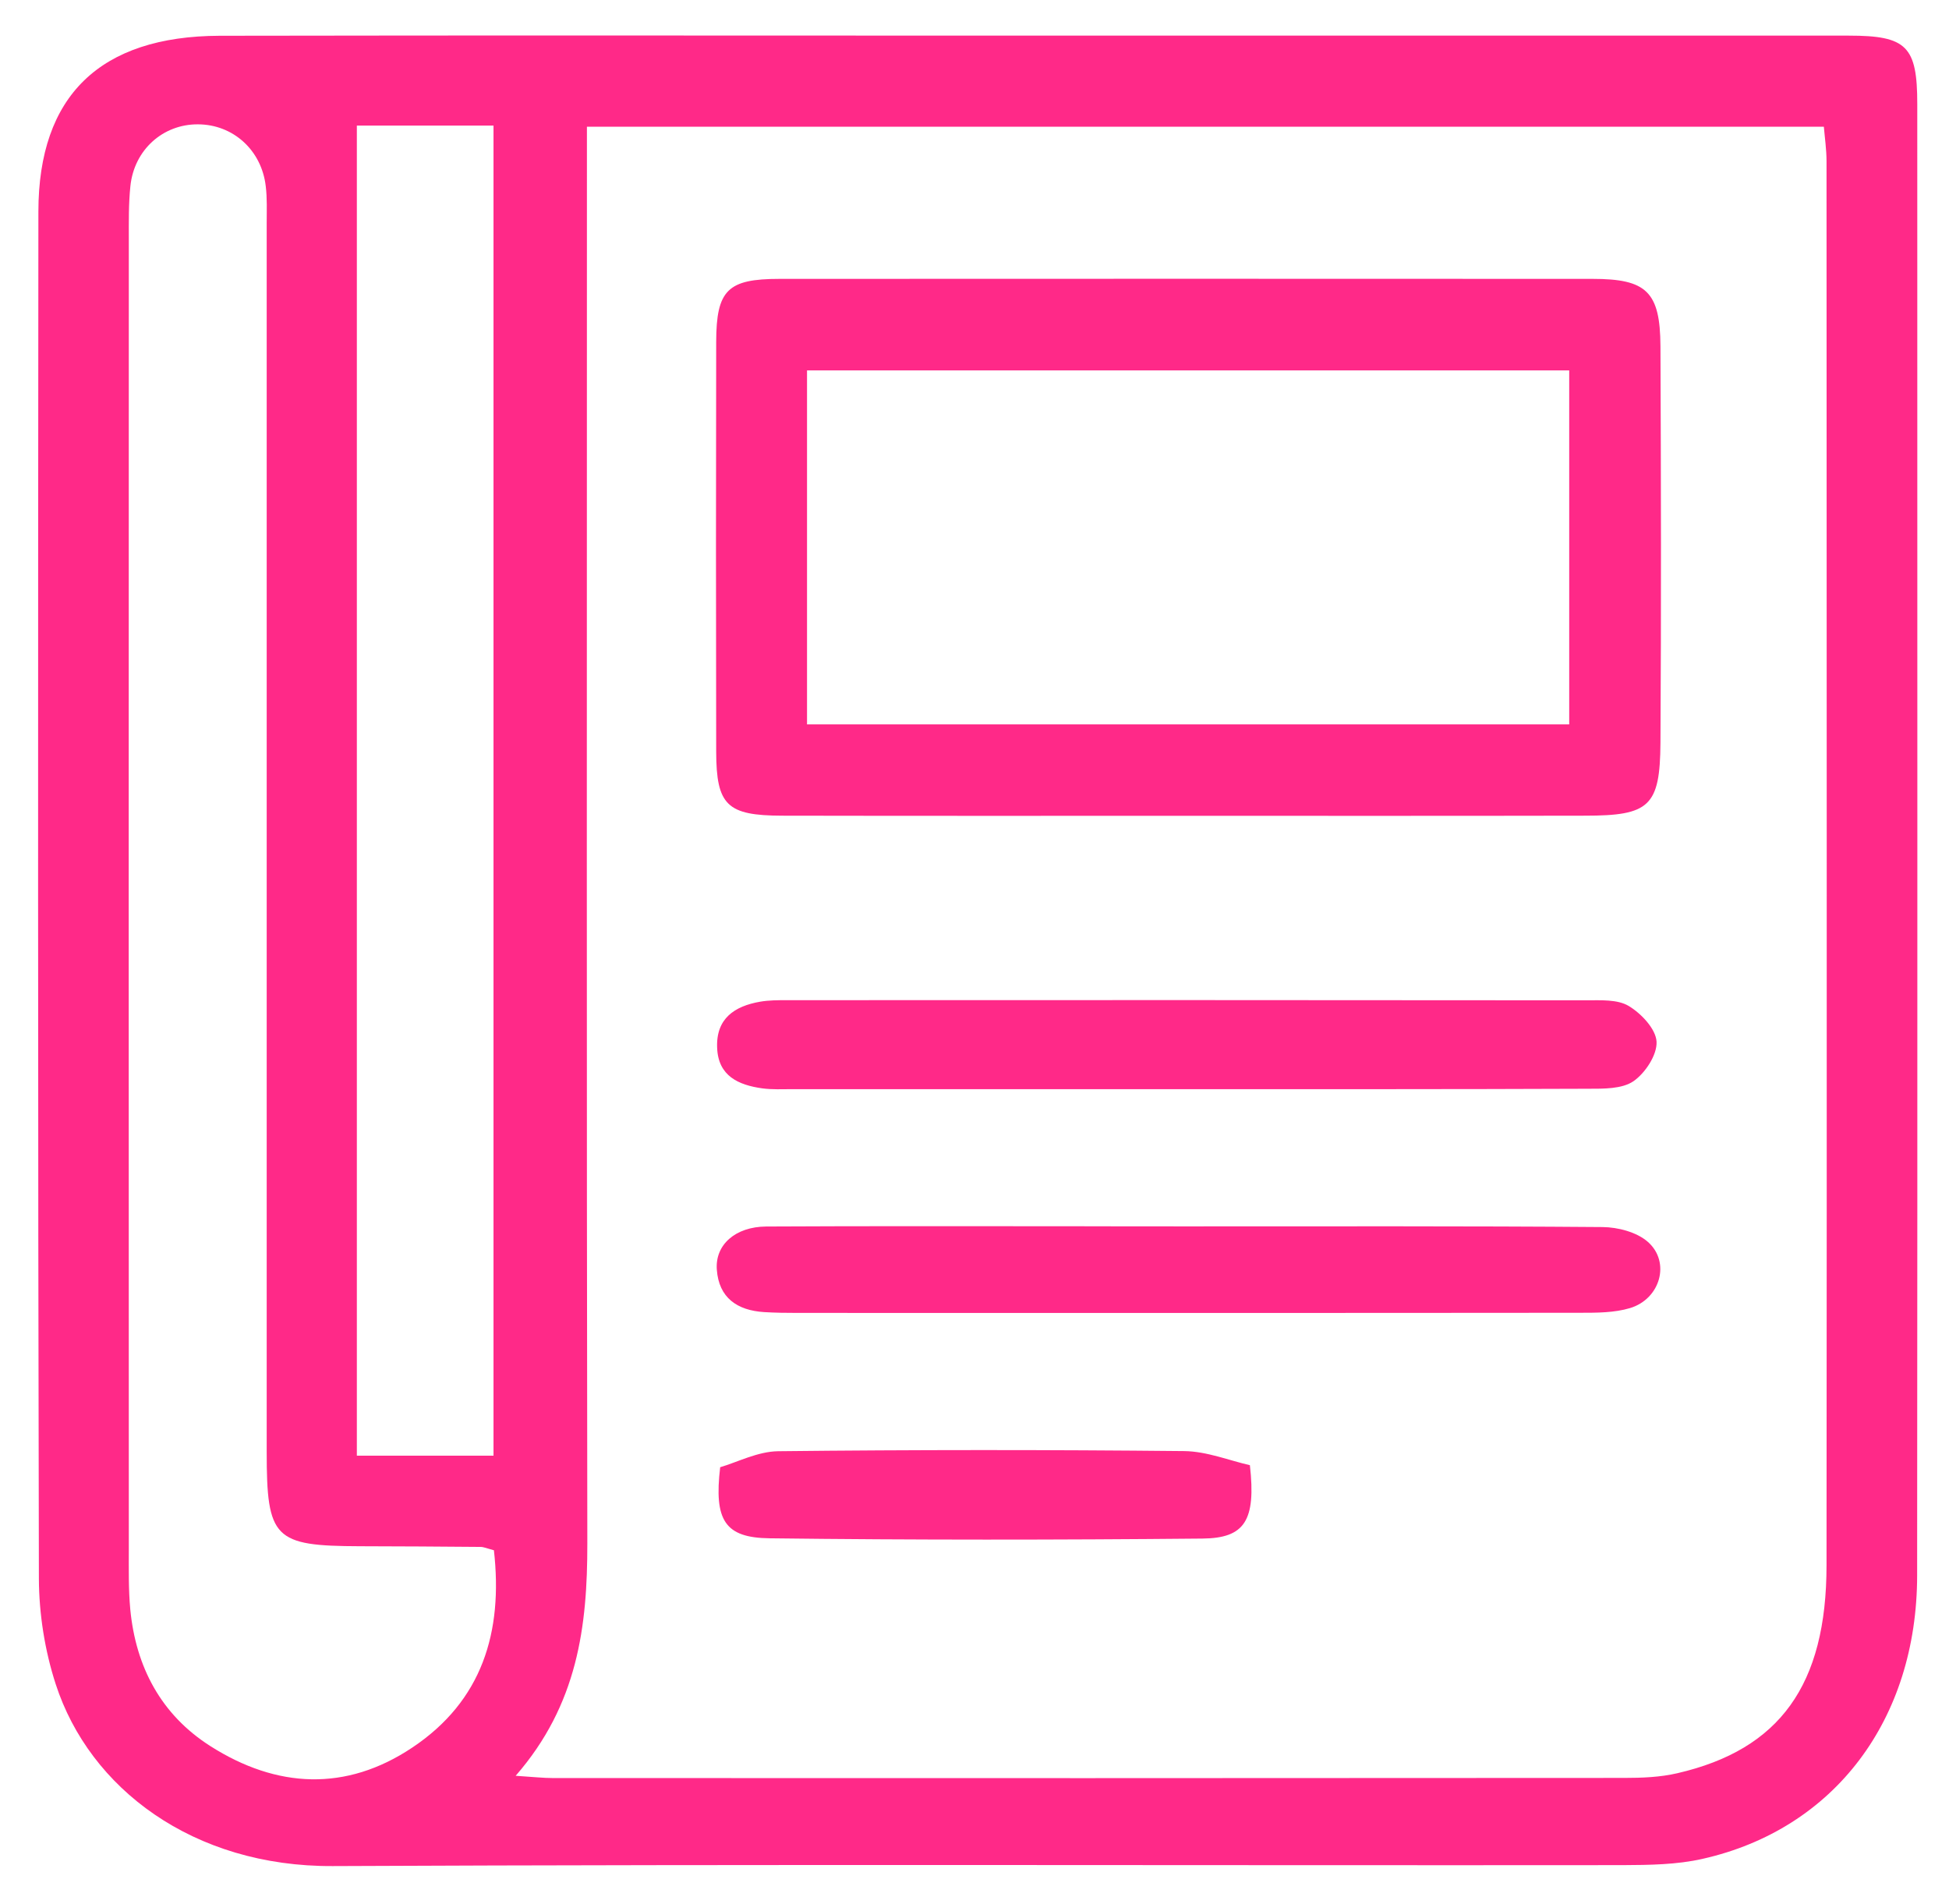 <svg xmlns="http://www.w3.org/2000/svg" width="43" height="42" viewBox="0 0 43 42" fill="none"><path d="M22.631 0.786C28.686 0.786 34.736 0.786 40.791 0.786C42.068 0.786 42.3 1.021 42.3 2.295C42.3 13.117 42.306 23.938 42.297 34.756C42.294 37.938 40.47 40.351 37.565 41.006C36.996 41.136 36.388 41.142 35.801 41.145C26.314 41.154 16.826 41.122 7.342 41.166C4.259 41.181 1.976 39.453 1.229 37.152C0.989 36.414 0.861 35.604 0.858 34.828C0.835 24.774 0.838 14.721 0.847 4.664C0.85 2.115 2.204 0.798 4.846 0.789C10.775 0.778 16.702 0.786 22.631 0.786ZM11.377 39.174C11.775 39.2 11.988 39.224 12.199 39.224C20.076 39.227 27.956 39.227 35.834 39.221C36.225 39.221 36.628 39.206 37.008 39.117C39.264 38.596 40.298 37.173 40.298 34.528C40.307 24.205 40.301 13.882 40.298 3.558C40.298 3.3 40.26 3.043 40.239 2.796C31.099 2.796 22.053 2.796 12.949 2.796C12.949 3.185 12.949 3.502 12.949 3.822C12.949 13.899 12.94 23.974 12.958 34.051C12.96 35.874 12.747 37.602 11.377 39.174ZM10.897 34.199C10.74 34.157 10.672 34.125 10.601 34.125C9.711 34.116 8.825 34.113 7.935 34.11C6.047 34.104 5.884 33.944 5.884 32.026C5.884 22.989 5.884 13.956 5.884 4.919C5.884 4.646 5.896 4.374 5.863 4.107C5.771 3.312 5.143 2.746 4.369 2.743C3.598 2.737 2.96 3.303 2.877 4.104C2.836 4.495 2.842 4.893 2.842 5.287C2.839 14.913 2.839 24.543 2.842 34.169C2.842 34.614 2.833 35.059 2.874 35.501C2.996 36.775 3.556 37.828 4.641 38.519C6.103 39.45 7.633 39.53 9.097 38.551C10.633 37.525 11.102 36.013 10.897 34.199ZM7.873 2.77C7.873 12.574 7.873 22.307 7.873 32.112C8.487 32.112 8.952 32.112 9.418 32.112C9.904 32.112 10.387 32.112 10.888 32.112C10.888 22.272 10.888 12.542 10.888 2.77C9.821 2.77 8.819 2.77 7.873 2.77Z" fill="#FF2988"></path><path d="M26.148 17.997C23.183 17.997 20.218 18 17.253 17.994C16.041 17.991 15.804 17.765 15.801 16.582C15.795 13.567 15.795 10.555 15.801 7.54C15.804 6.395 16.056 6.152 17.2 6.152C23.18 6.149 29.157 6.149 35.137 6.152C36.325 6.152 36.628 6.434 36.634 7.638C36.646 10.552 36.652 13.469 36.634 16.384C36.625 17.789 36.391 17.994 34.971 17.994C32.027 18 29.086 17.997 26.148 17.997ZM17.805 15.98C23.494 15.98 29.062 15.98 34.621 15.98C34.621 13.318 34.621 10.762 34.621 8.171C28.988 8.171 23.411 8.171 17.805 8.171C17.805 10.825 17.805 13.398 17.805 15.98Z" fill="#FF2988"></path><path d="M26.151 24.027C23.26 24.027 20.372 24.027 17.482 24.027C17.259 24.027 17.034 24.039 16.815 24.009C16.29 23.935 15.845 23.736 15.822 23.114C15.795 22.467 16.207 22.195 16.773 22.097C16.966 22.064 17.168 22.064 17.363 22.064C23.242 22.061 29.118 22.061 34.997 22.067C35.315 22.067 35.685 22.043 35.934 22.192C36.21 22.358 36.533 22.699 36.548 22.98C36.563 23.271 36.299 23.671 36.038 23.852C35.786 24.024 35.38 24.018 35.042 24.018C32.077 24.03 29.112 24.027 26.151 24.027Z" fill="#FF2988"></path><path d="M26.239 27.054C29.278 27.054 32.317 27.045 35.356 27.069C35.697 27.072 36.112 27.181 36.355 27.395C36.862 27.84 36.634 28.655 35.961 28.857C35.617 28.96 35.231 28.96 34.864 28.96C29.109 28.966 23.352 28.963 17.597 28.963C17.351 28.963 17.102 28.96 16.856 28.945C16.266 28.907 15.86 28.631 15.815 28.009C15.774 27.46 16.224 27.063 16.901 27.057C19.148 27.045 21.395 27.051 23.645 27.051C24.511 27.054 25.377 27.054 26.239 27.054Z" fill="#FF2988"></path><path d="M27.576 32.322C27.713 33.547 27.461 33.932 26.53 33.941C23.346 33.971 20.162 33.974 16.98 33.935C15.993 33.923 15.75 33.541 15.889 32.367C16.266 32.257 16.717 32.02 17.167 32.014C20.153 31.981 23.141 31.981 26.127 32.011C26.628 32.017 27.126 32.221 27.576 32.322Z" fill="#FF2988"></path></svg>
